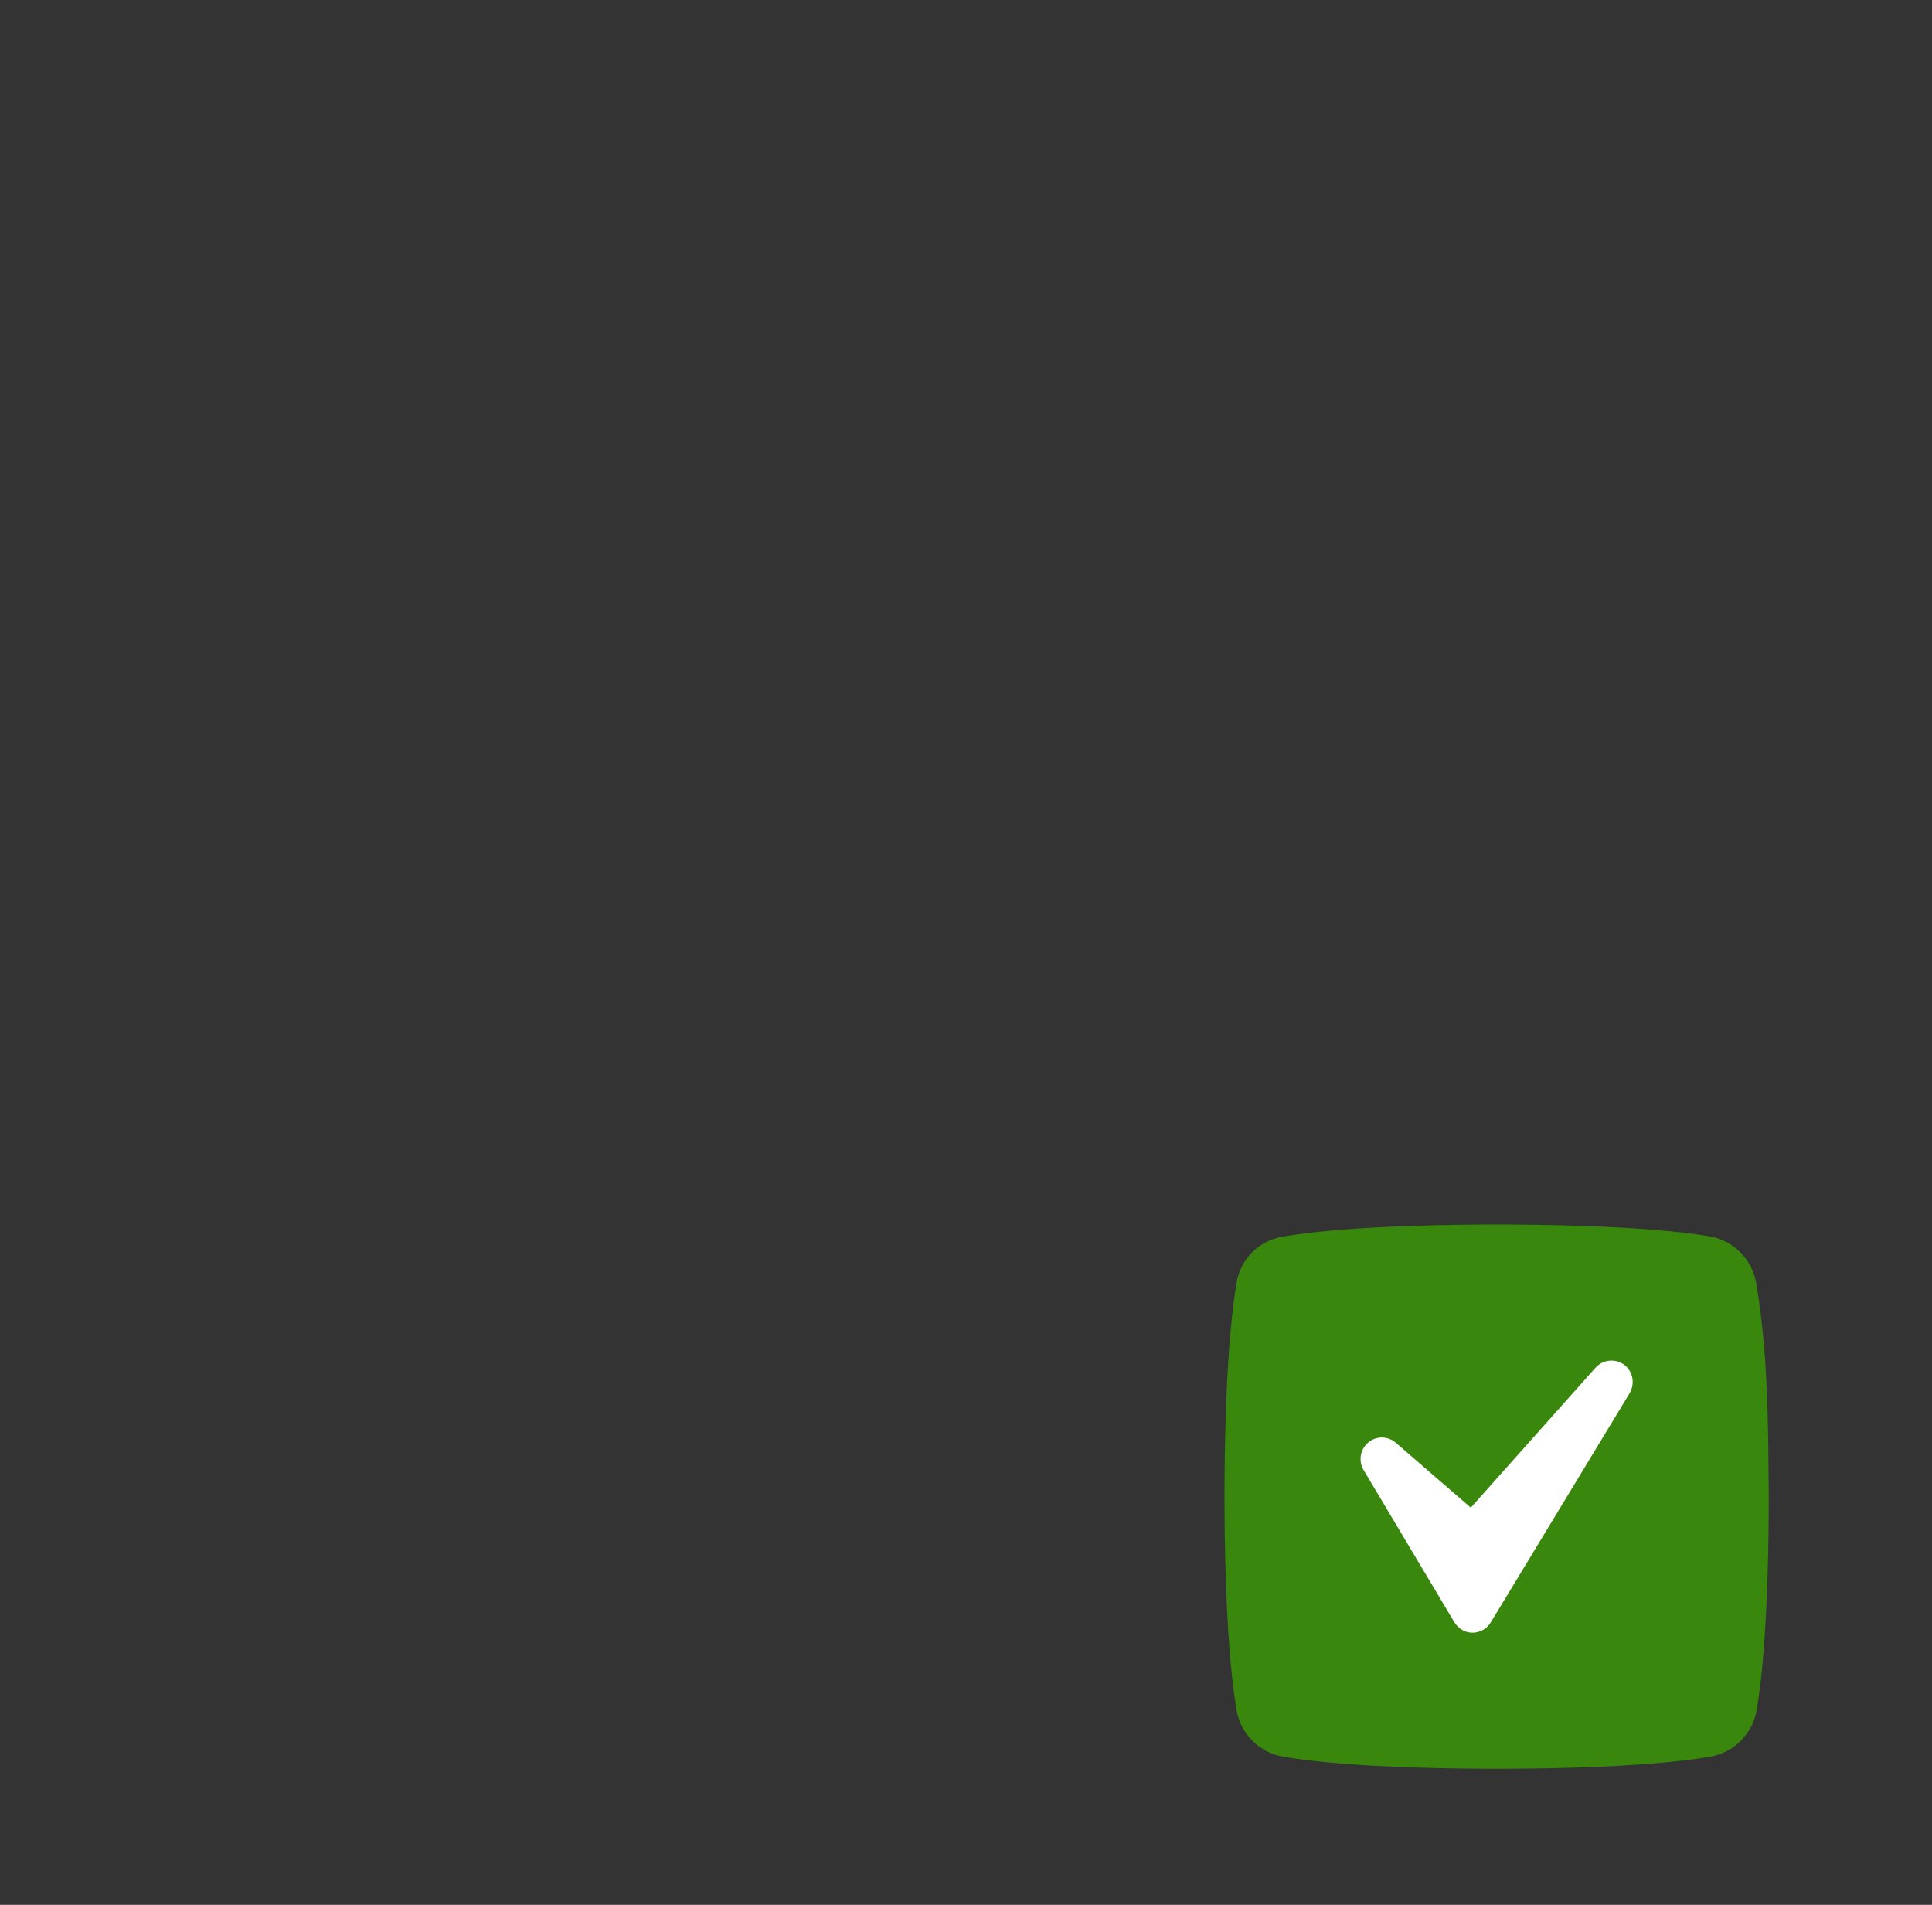 <svg width="71" height="70" viewBox="0 0 71 70" fill="none" xmlns="http://www.w3.org/2000/svg">
<rect x="0" y="0" width="71" height="70" fill="#333333" stroke="none"/>
<path d="M64.543 47.17C64.391 46.266 63.706 45.581 62.802 45.428C60.205 45 55.856 45 54.99 45C54.125 45 49.776 45 47.169 45.438C46.266 45.581 45.58 46.266 45.438 47.17C45 49.779 45 54.129 45 54.995C45 55.861 45 60.212 45.438 62.82C45.59 63.724 46.275 64.41 47.179 64.562C49.786 65 54.125 65 55 65C55.866 65 60.214 65 62.821 64.562C63.725 64.41 64.41 63.724 64.562 62.82C65 60.212 65 55.871 65 54.995C64.981 52.387 64.981 49.779 64.543 47.17Z" fill="#39870C"/>
<path d="M59.69 50.154C59.367 49.915 58.909 49.957 58.638 50.258L54.051 55.405L51.289 53.014C50.997 52.764 50.57 52.764 50.278 53.014C49.986 53.263 49.913 53.689 50.111 54.022L53.447 59.615C53.593 59.854 53.843 60 54.114 60C54.385 60 54.645 59.854 54.781 59.626L59.878 51.215C60.097 50.851 60.014 50.404 59.69 50.154Z" fill="white"/>
</svg>
